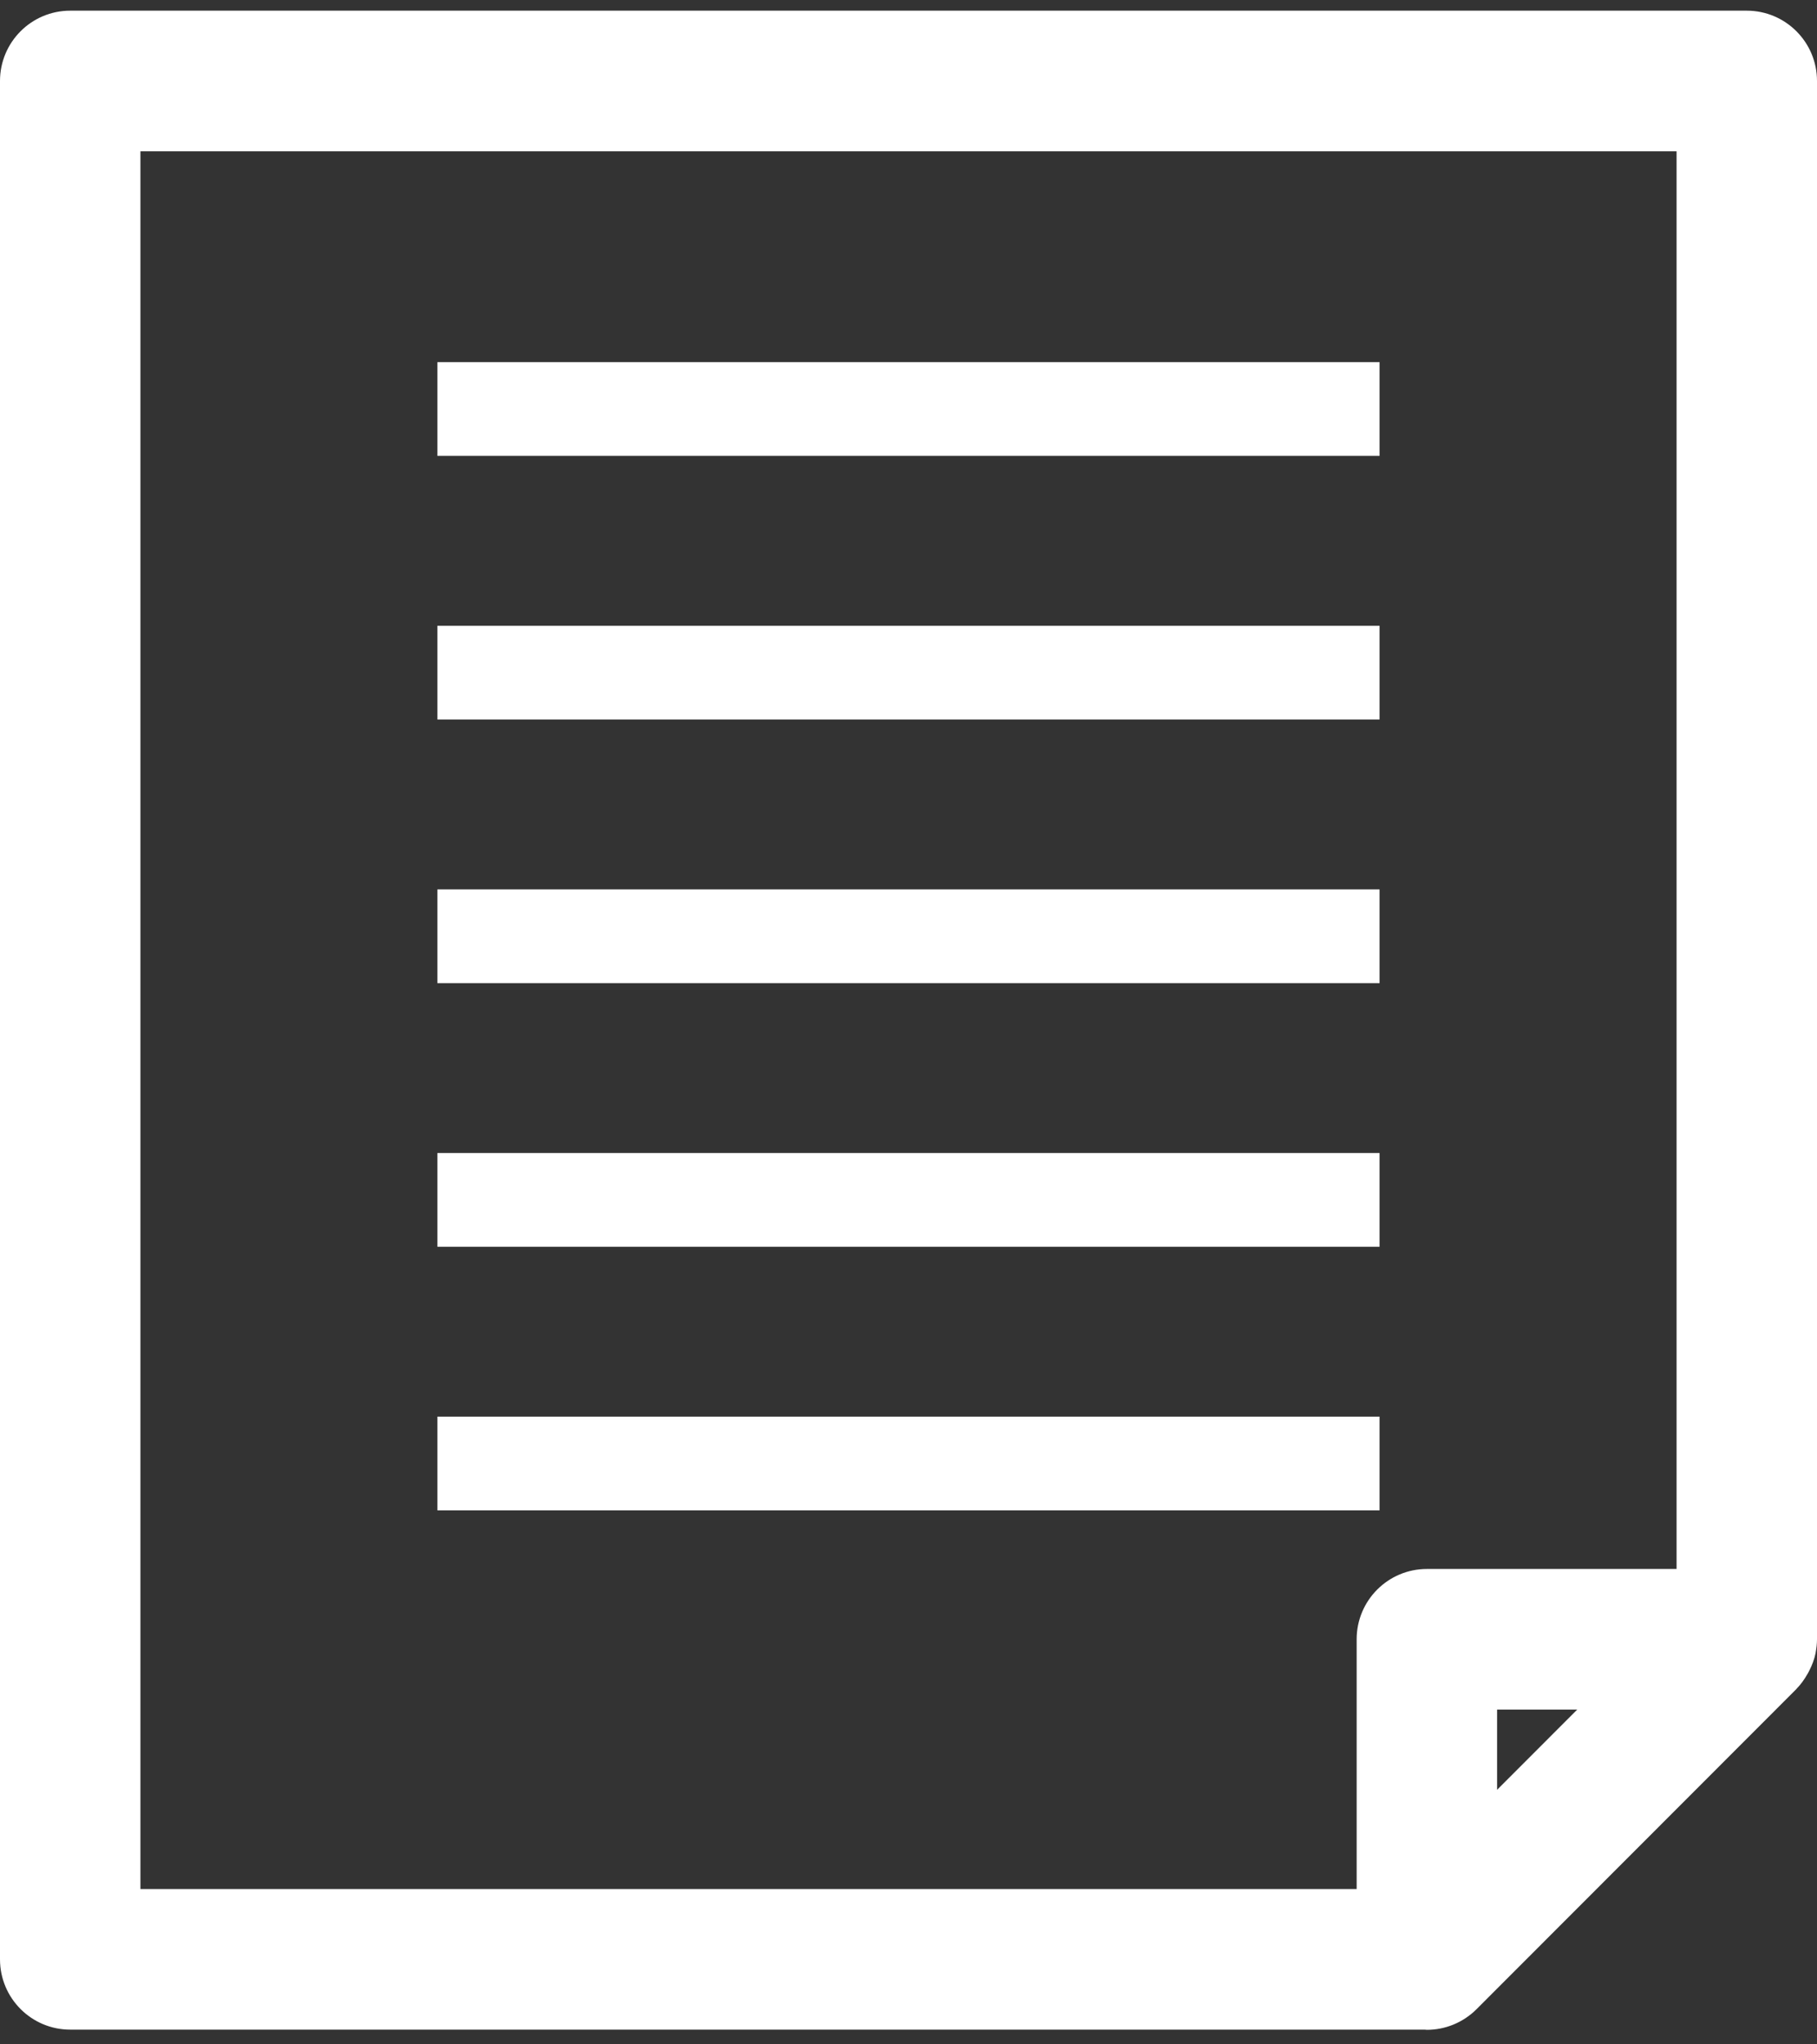 <svg width="48" height="54" viewBox="0 0 48 54" fill="none" xmlns="http://www.w3.org/2000/svg">
<rect x="0" y="0" width="48" height="54" fill="#333333" stroke="none"/>
<g clip-path="url(#clip0_836_12014)">
<path d="M1.855 53.611H37.637C37.656 53.611 37.674 53.616 37.693 53.616C38.175 53.616 38.649 53.427 39.005 53.072L47.456 44.614C47.456 44.614 47.459 44.607 47.463 44.604C47.575 44.491 47.666 44.36 47.746 44.221C47.766 44.187 47.785 44.153 47.802 44.117C47.873 43.975 47.931 43.825 47.963 43.665C47.964 43.659 47.963 43.653 47.965 43.647C47.986 43.534 48 43.418 48 43.299V2.139C48 1.113 47.169 0.282 46.145 0.282H1.855C0.831 0.282 0 1.113 0 2.139V51.754C0 52.78 0.831 53.611 1.855 53.611ZM39.549 47.276V45.157H41.666L39.549 47.276ZM3.71 3.996H44.29V41.443H37.694C36.67 41.443 35.839 42.274 35.839 43.3V49.897H3.71V3.996Z" fill="white"/>
<path d="M36.444 9.566H11.555V12.042H36.444V9.566Z" fill="white"/>
<path d="M36.444 16.529H11.555V19.005H36.444V16.529Z" fill="white"/>
<path d="M36.444 23.493H11.555V25.969H36.444V23.493Z" fill="white"/>
<path d="M36.444 30.456H11.555V32.932H36.444V30.456Z" fill="white"/>
<path d="M36.444 37.419H11.555V39.895H36.444V37.419Z" fill="white"/>
</g>
<defs>
<clipPath id="clip0_836_12014">
<rect width="48" height="53.333" fill="white" transform="translate(0 0.282)"/>
</clipPath>
</defs>
</svg>
